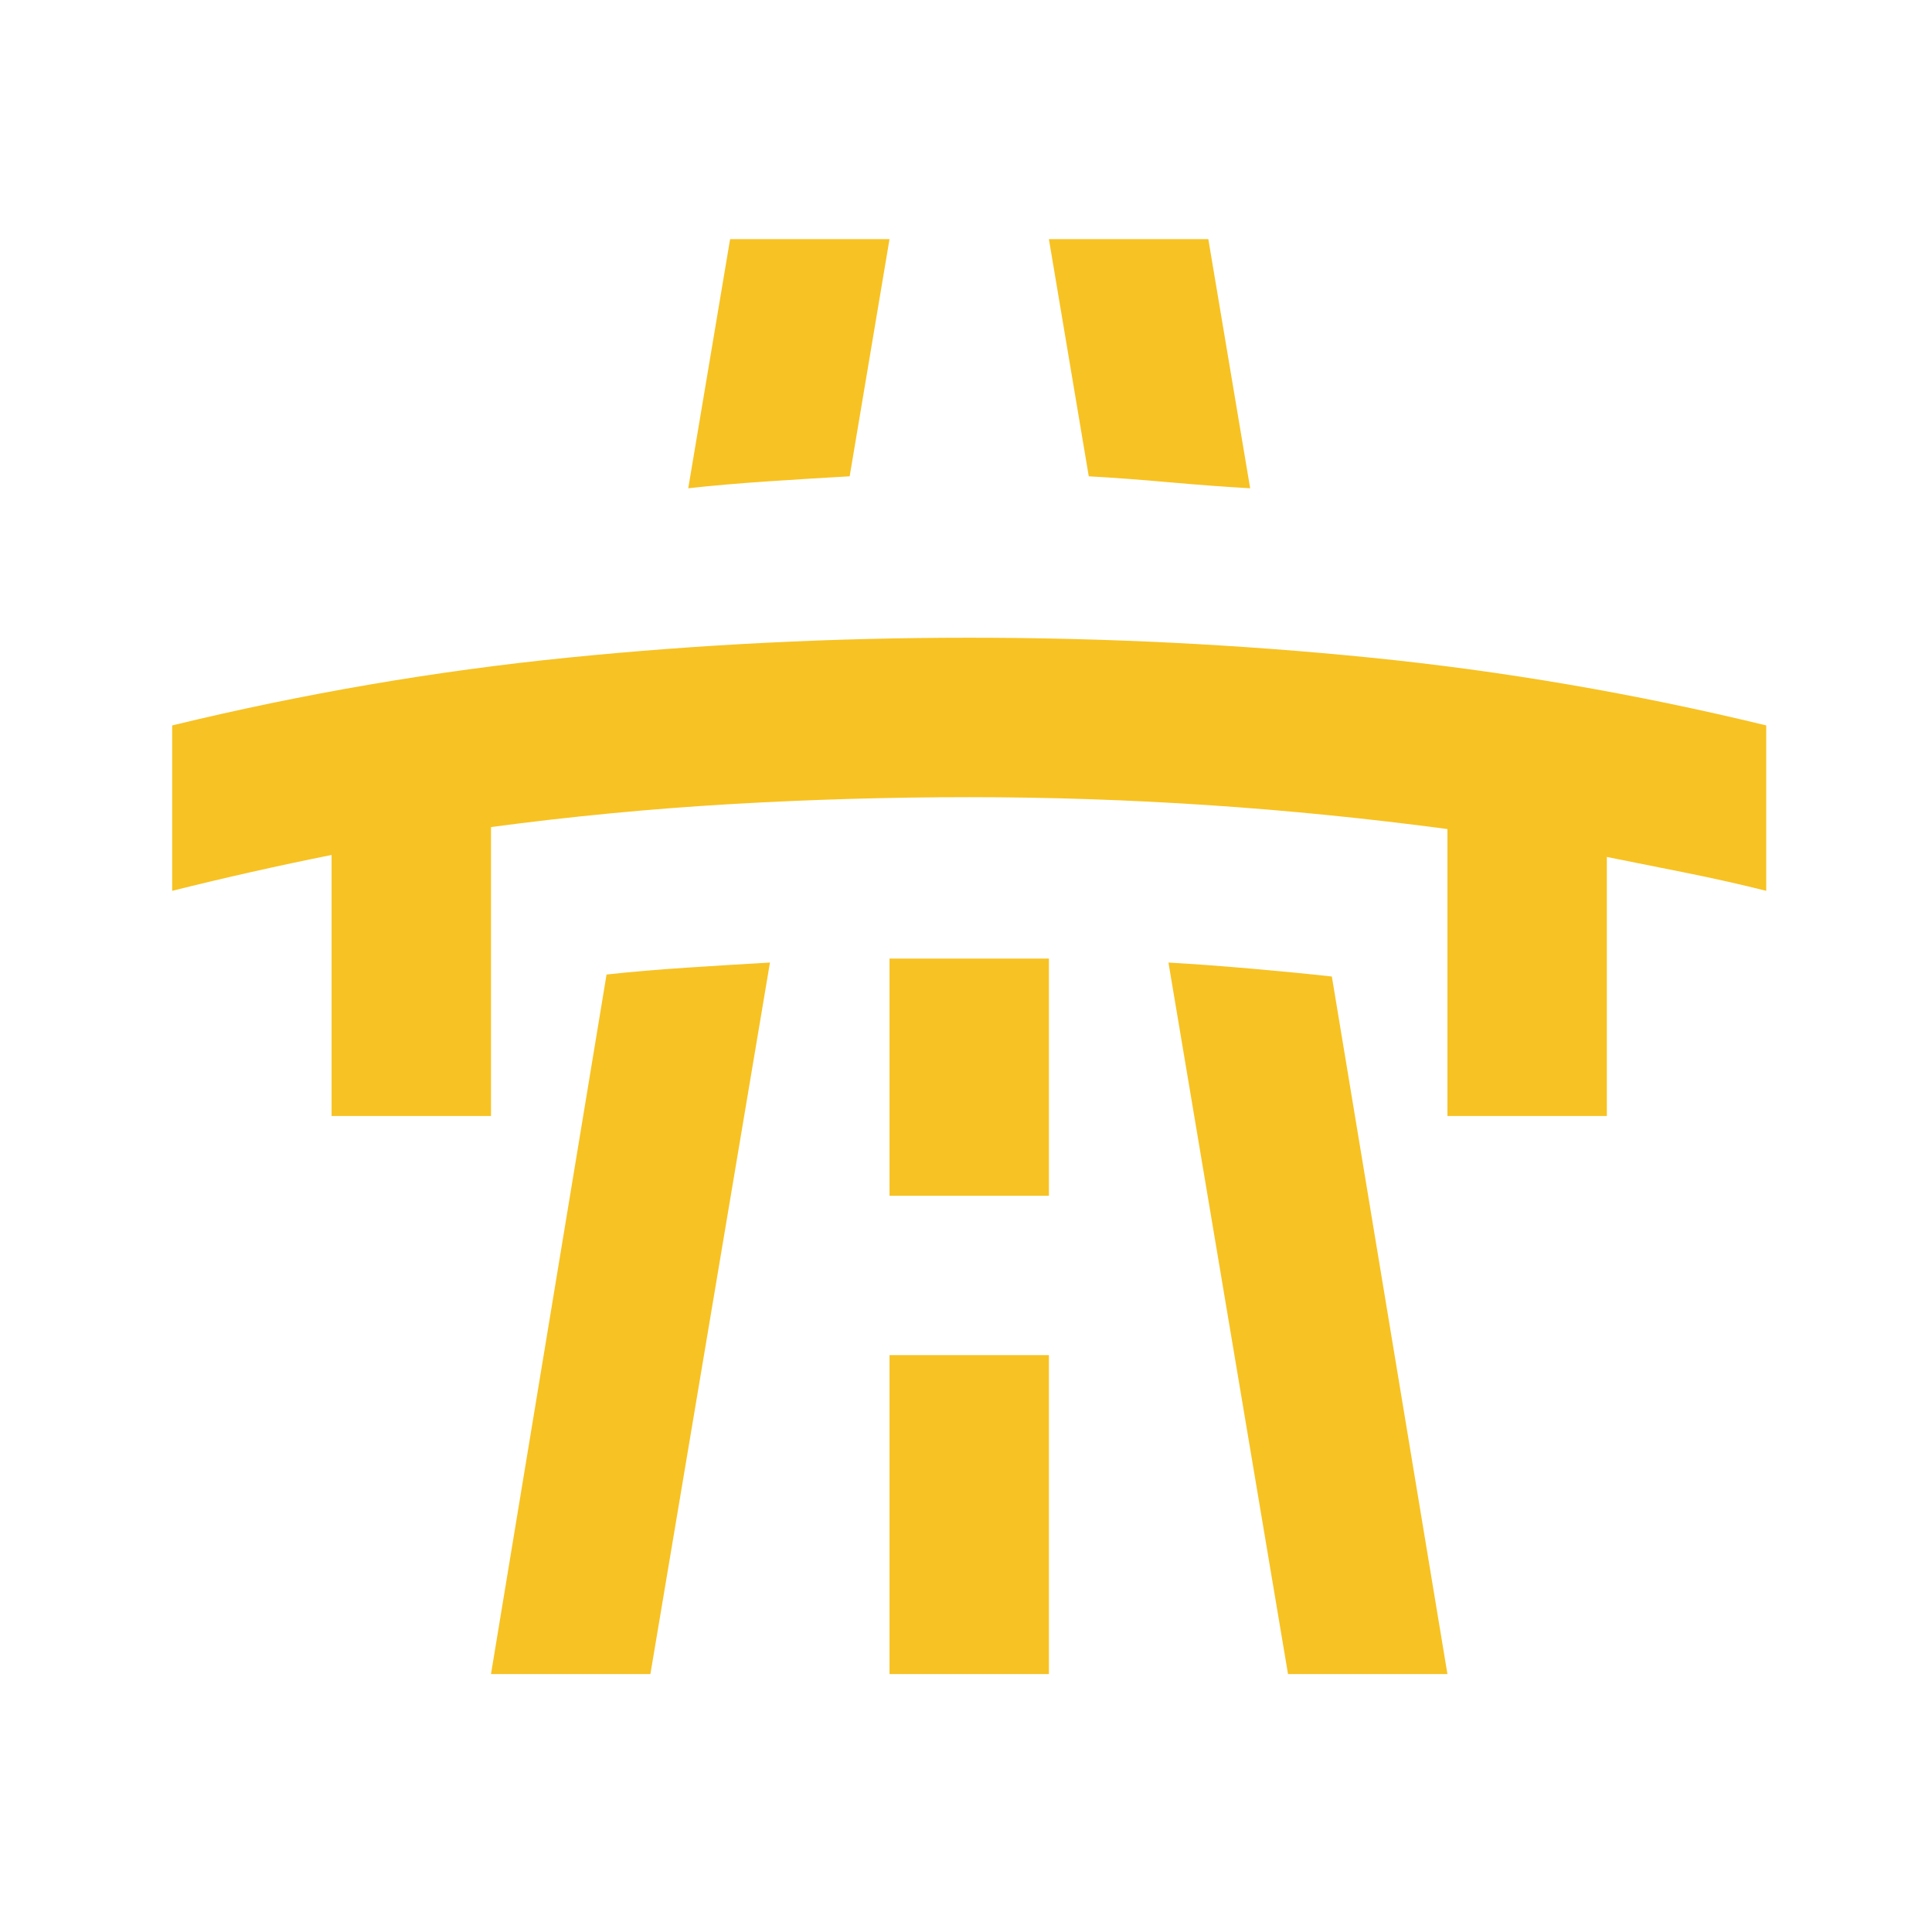 <svg width="101" height="100" viewBox="0 0 101 100" fill="none" xmlns="http://www.w3.org/2000/svg">
<path d="M9.001 46.562V37.917C15.876 36.25 22.768 35.069 29.678 34.375C36.588 33.681 43.584 33.333 50.668 33.333C57.751 33.333 64.748 33.681 71.657 34.375C78.567 35.069 85.459 36.25 92.334 37.917V46.562C90.945 46.215 89.556 45.903 88.168 45.625L84.001 44.792V58.333H75.668V43.333C71.501 42.778 67.334 42.361 63.168 42.083C59.001 41.806 54.834 41.667 50.668 41.667C46.501 41.667 42.334 41.788 38.168 42.031C34.001 42.274 29.834 42.674 25.668 43.229V58.333H17.334V44.688C15.945 44.965 14.556 45.26 13.168 45.573C11.779 45.885 10.39 46.215 9.001 46.562ZM25.668 87.5L31.709 50.938C32.959 50.799 34.383 50.677 35.98 50.573C37.577 50.469 39.001 50.382 40.251 50.312L34.001 87.5H25.668ZM38.168 12.5H46.501L44.418 24.896C43.168 24.965 41.761 25.052 40.199 25.156C38.636 25.26 37.23 25.382 35.98 25.521L38.168 12.5ZM46.501 87.5H54.834V70.833H46.501V87.5ZM46.501 62.5H54.834V50.104H46.501V62.5ZM54.834 12.5H63.168L65.355 25.521C64.105 25.451 62.699 25.347 61.136 25.208C59.574 25.069 58.168 24.965 56.918 24.896L54.834 12.5ZM67.334 87.5L61.084 50.312C62.334 50.382 63.758 50.486 65.355 50.625C66.952 50.764 68.376 50.903 69.626 51.042L75.668 87.5H67.334Z" fill="#F7C223"/>
</svg>
